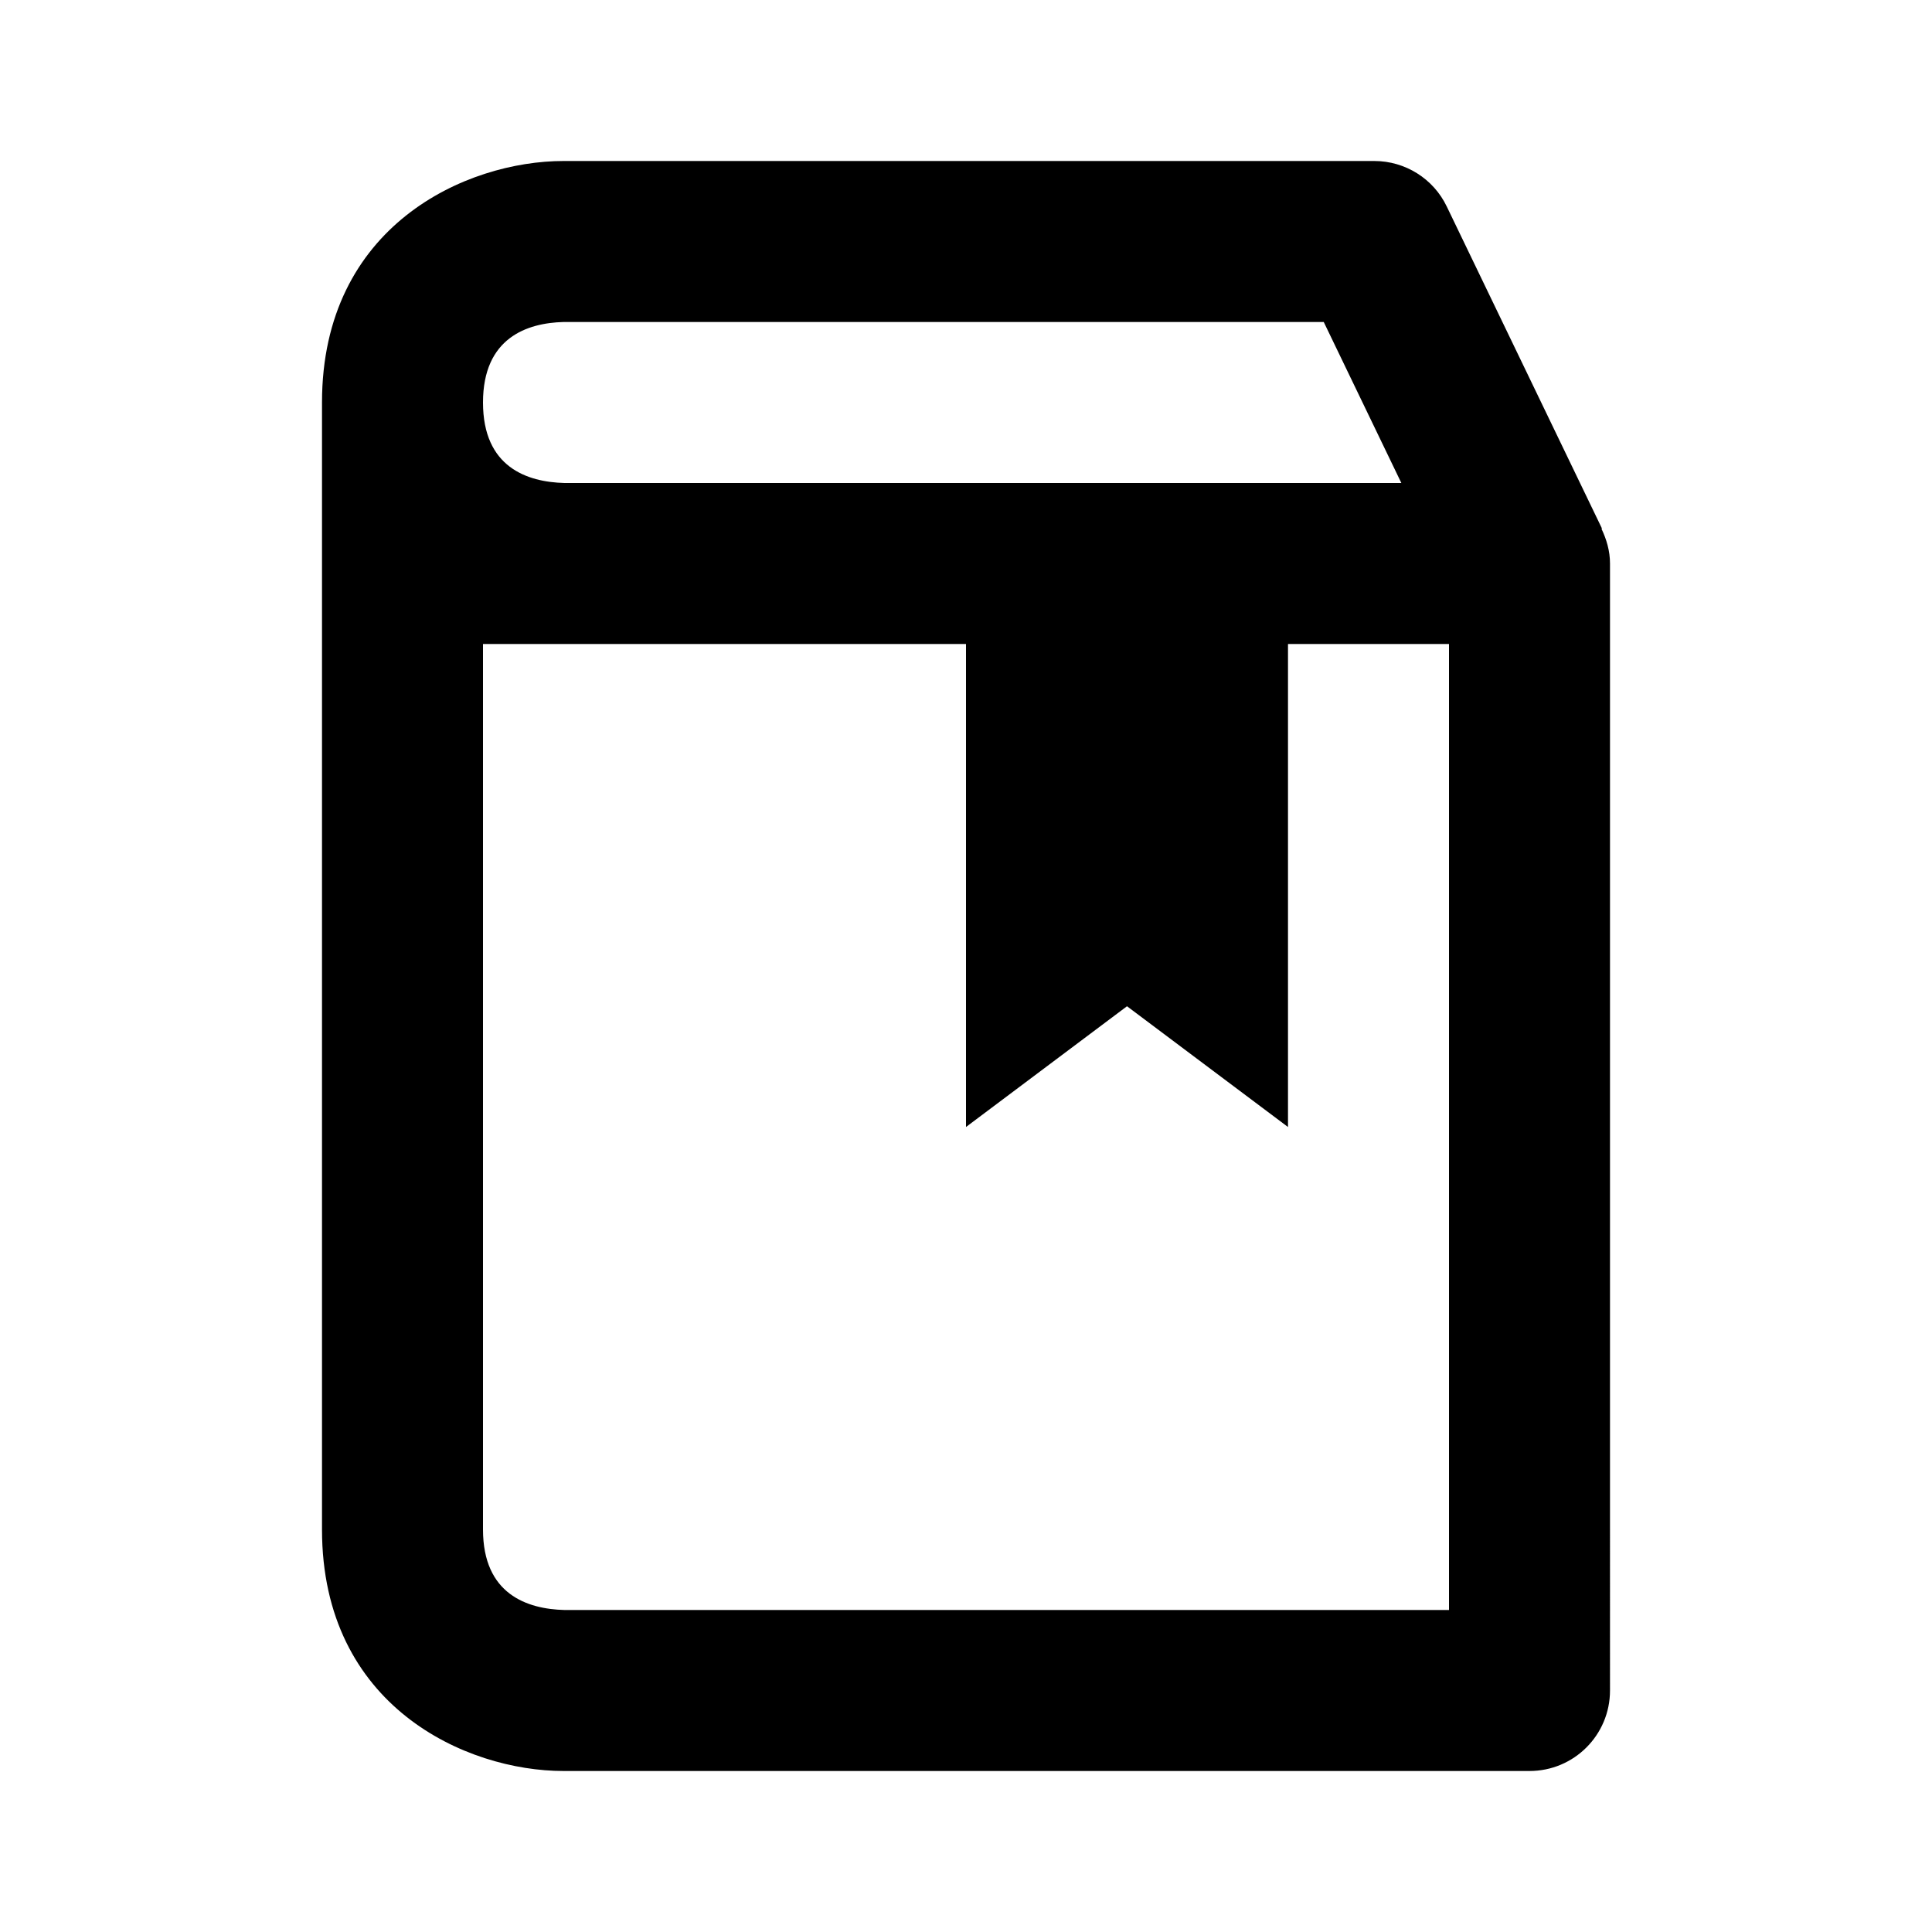 <svg xmlns="http://www.w3.org/2000/svg" width="24" height="24" viewBox="0 0 24 24"><path d="M20,7c0-0.156-0.043-0.3-0.106-0.432L19.9,6.565l-1.928-4C17.807,2.22,17.456,2,17.072,2H7C5.794,2,4,2.799,4,5v2v1v11 c0,2.201,1.794,3,3,3h12c0.553,0,1-0.447,1-1V7z M7,4h9.444l0.964,2H7.012C6.55,5.988,6,5.806,6,5S6.55,4.012,7,4z M18,20H7.012 C6.55,19.988,6,19.806,6,19V8h6v6l2-1.5l2,1.5V8h2V20z"/></svg>